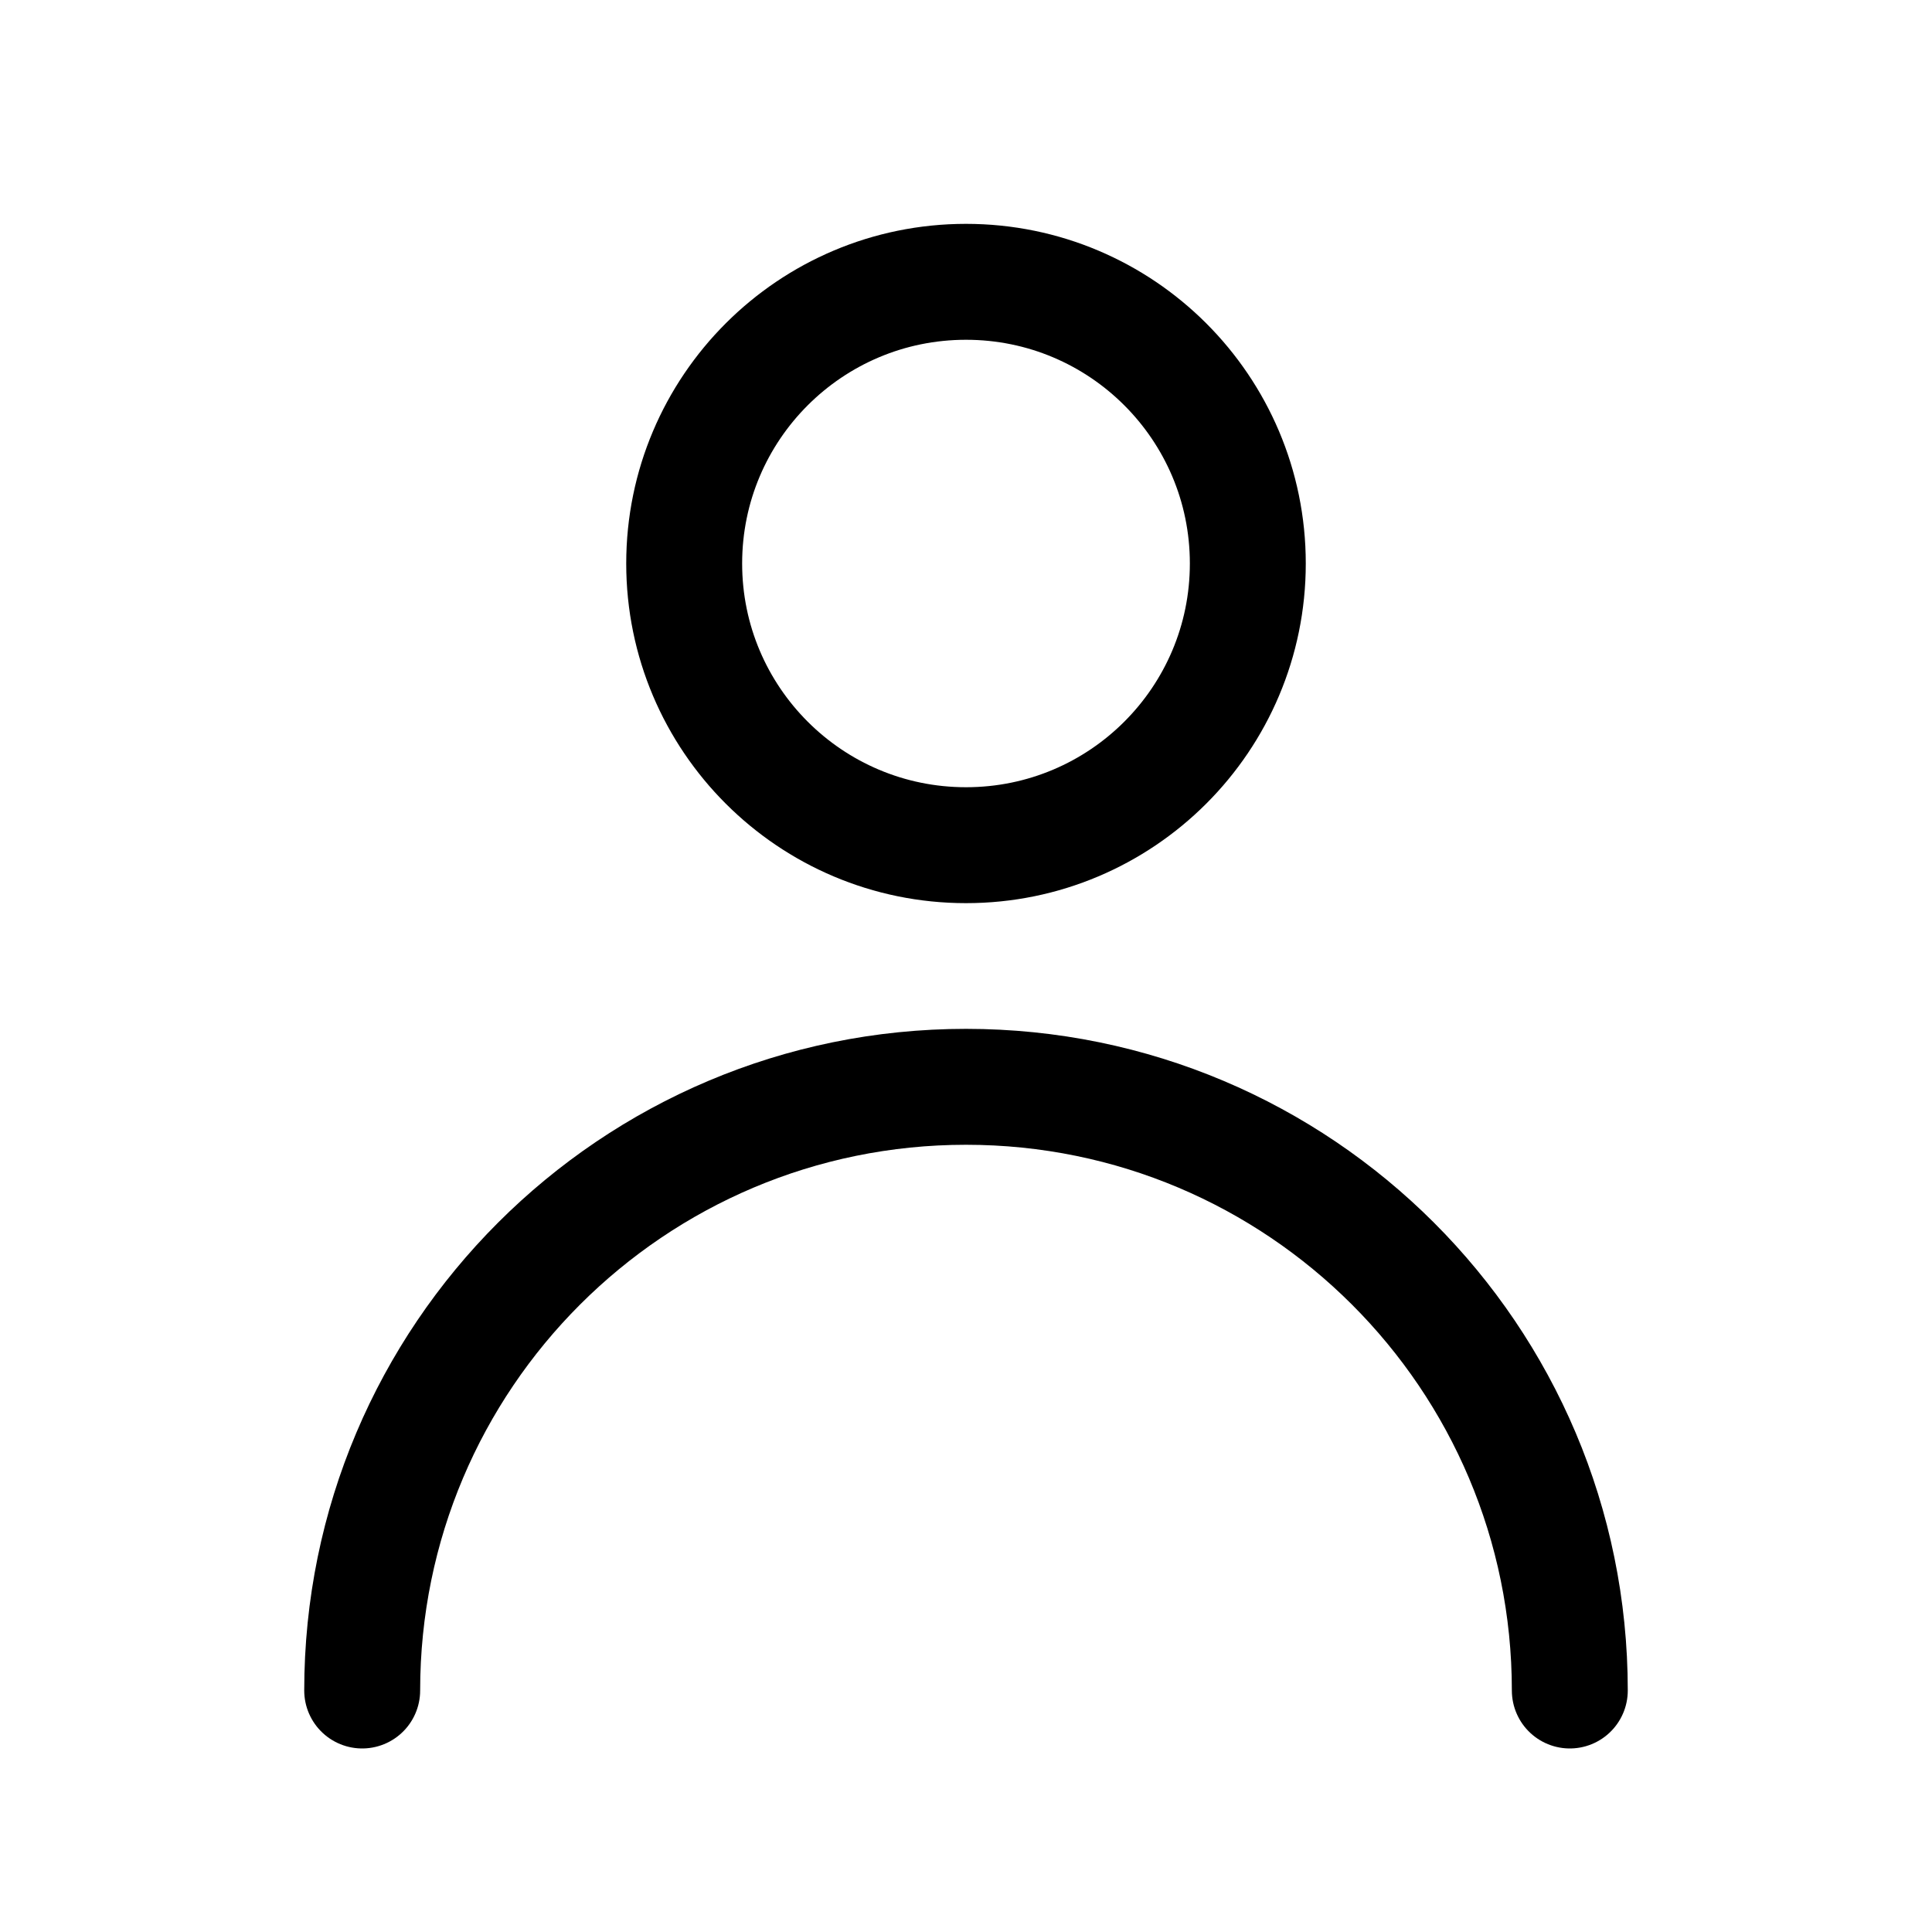 <svg width="15" height="15" viewBox="0 0 15 15" fill="none" xmlns="http://www.w3.org/2000/svg">
<path d="M2.812 13.125C2.812 10.536 4.911 8.438 7.5 8.438C10.089 8.438 12.188 10.536 12.188 13.125M9.688 4.375C9.688 5.583 8.708 6.562 7.5 6.562C6.292 6.562 5.312 5.583 5.312 4.375C5.312 3.167 6.292 2.188 7.5 2.188C8.708 2.188 9.688 3.167 9.688 4.375Z" stroke="black" stroke-width="0.9" stroke-linecap="round"/>
</svg>
